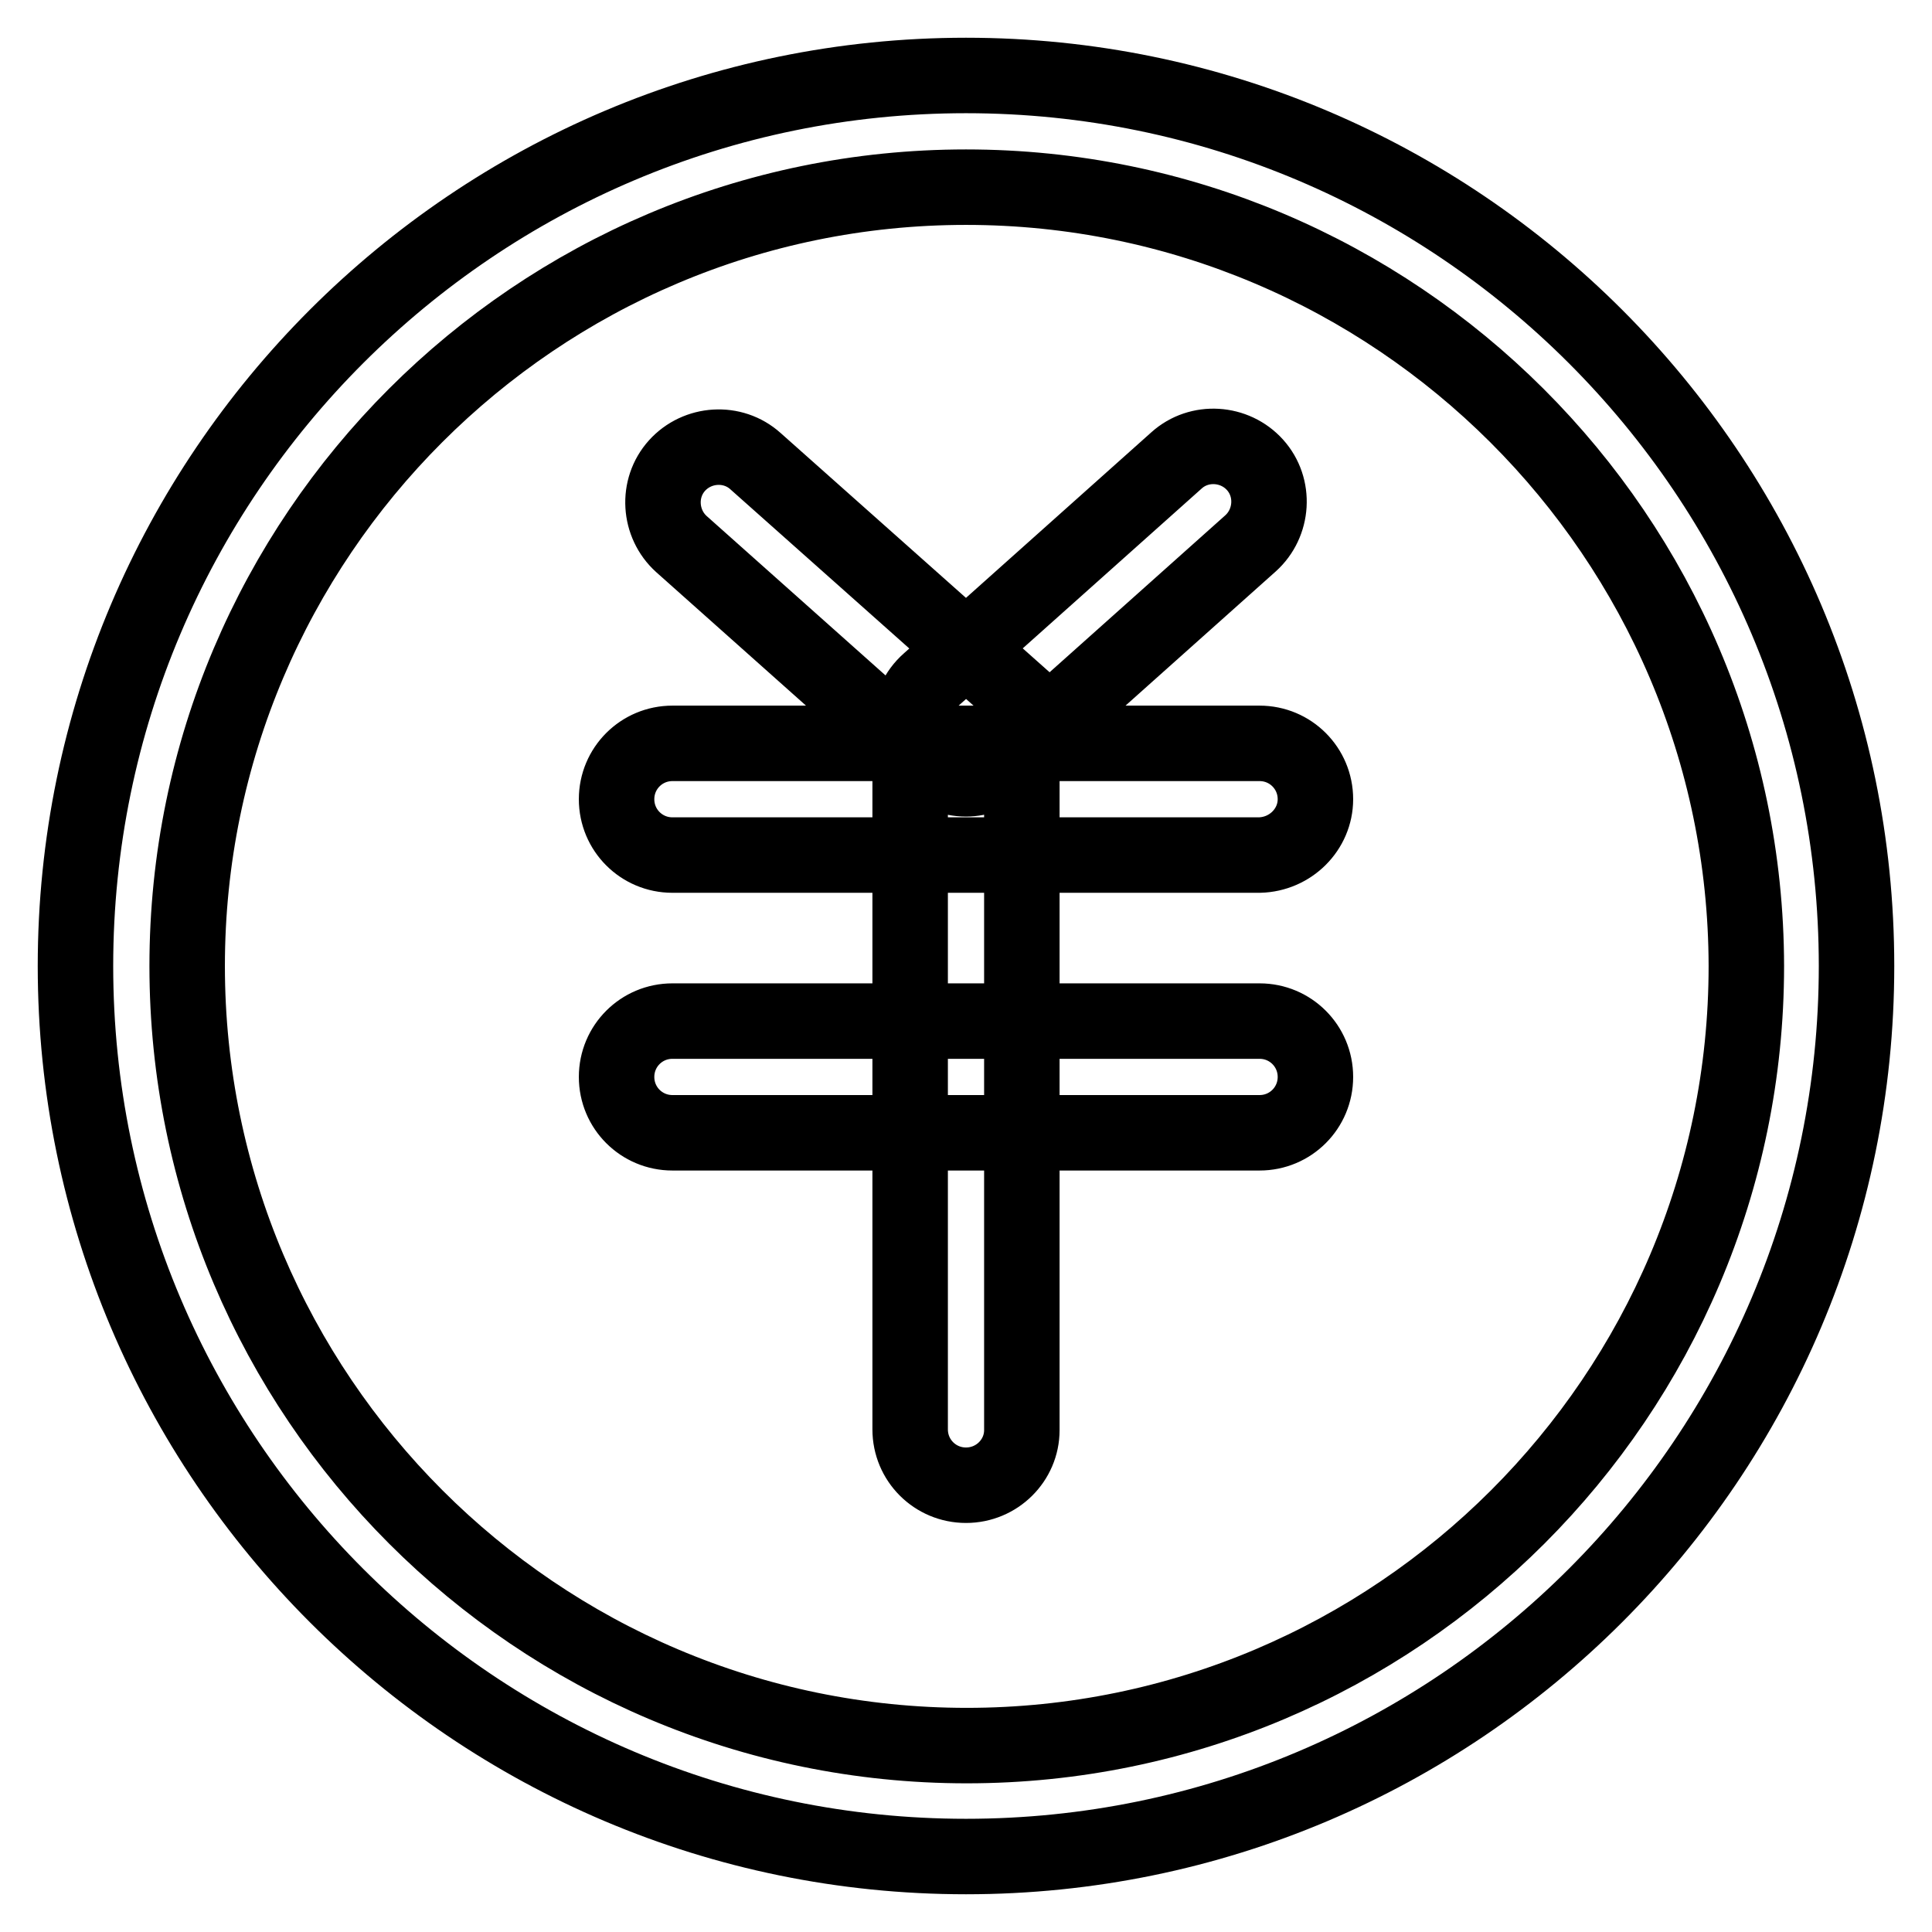 <?xml version="1.0" encoding="utf-8"?>
<!-- Svg Vector Icons : http://www.onlinewebfonts.com/icon -->
<!DOCTYPE svg PUBLIC "-//W3C//DTD SVG 1.1//EN" "http://www.w3.org/Graphics/SVG/1.1/DTD/svg11.dtd">
<svg version="1.1" xmlns="http://www.w3.org/2000/svg" xmlns:xlink="http://www.w3.org/1999/xlink" x="0px" y="0px" viewBox="0 0 256 256" enable-background="new 0 0 256 256" xml:space="preserve">
<g> <path stroke-width="10" fill-opacity="0" stroke="#000000"  d="M128,246c-65.1,0-118-52.9-118-118S62.9,10,128,10s118,52.9,118,118S193.1,246,128,246z M128,24.8 C71.1,24.8,24.8,71.1,24.8,128c0,56.9,46.3,103.3,103.3,103.3c56.9,0,103.3-46.3,103.3-103.3C231.3,71.1,184.9,24.8,128,24.8z  M128,196.8c-4.1,0-7.4-3.3-7.4-7.4V99.1L90.3,72.1c-3-2.7-3.3-7.4-0.6-10.4c2.7-3,7.4-3.3,10.4-0.6l0,0l35.3,31.4v97 C135.4,193.5,132.1,196.8,128,196.8z M128,103.2c-4.1,0-7.4-3.3-7.4-7.4c0-2.1,0.9-4.1,2.5-5.5L155.9,61c3-2.7,7.7-2.4,10.4,0.6 c2.7,3,2.4,7.7-0.6,10.4l-32.8,29.3C131.6,102.5,129.8,103.2,128,103.2z M166.9,113.3H89.1c-4.1,0-7.4-3.3-7.4-7.4s3.3-7.4,7.4-7.4 h77.8c4.1,0,7.4,3.3,7.4,7.4C174.3,109.9,171,113.2,166.9,113.3L166.9,113.3z M166.9,150.1H89.1c-4.1,0-7.4-3.3-7.4-7.4 s3.3-7.4,7.4-7.4h77.8c4.1,0,7.4,3.3,7.4,7.4C174.3,146.8,171,150.1,166.9,150.1L166.9,150.1z"/></g>
</svg>